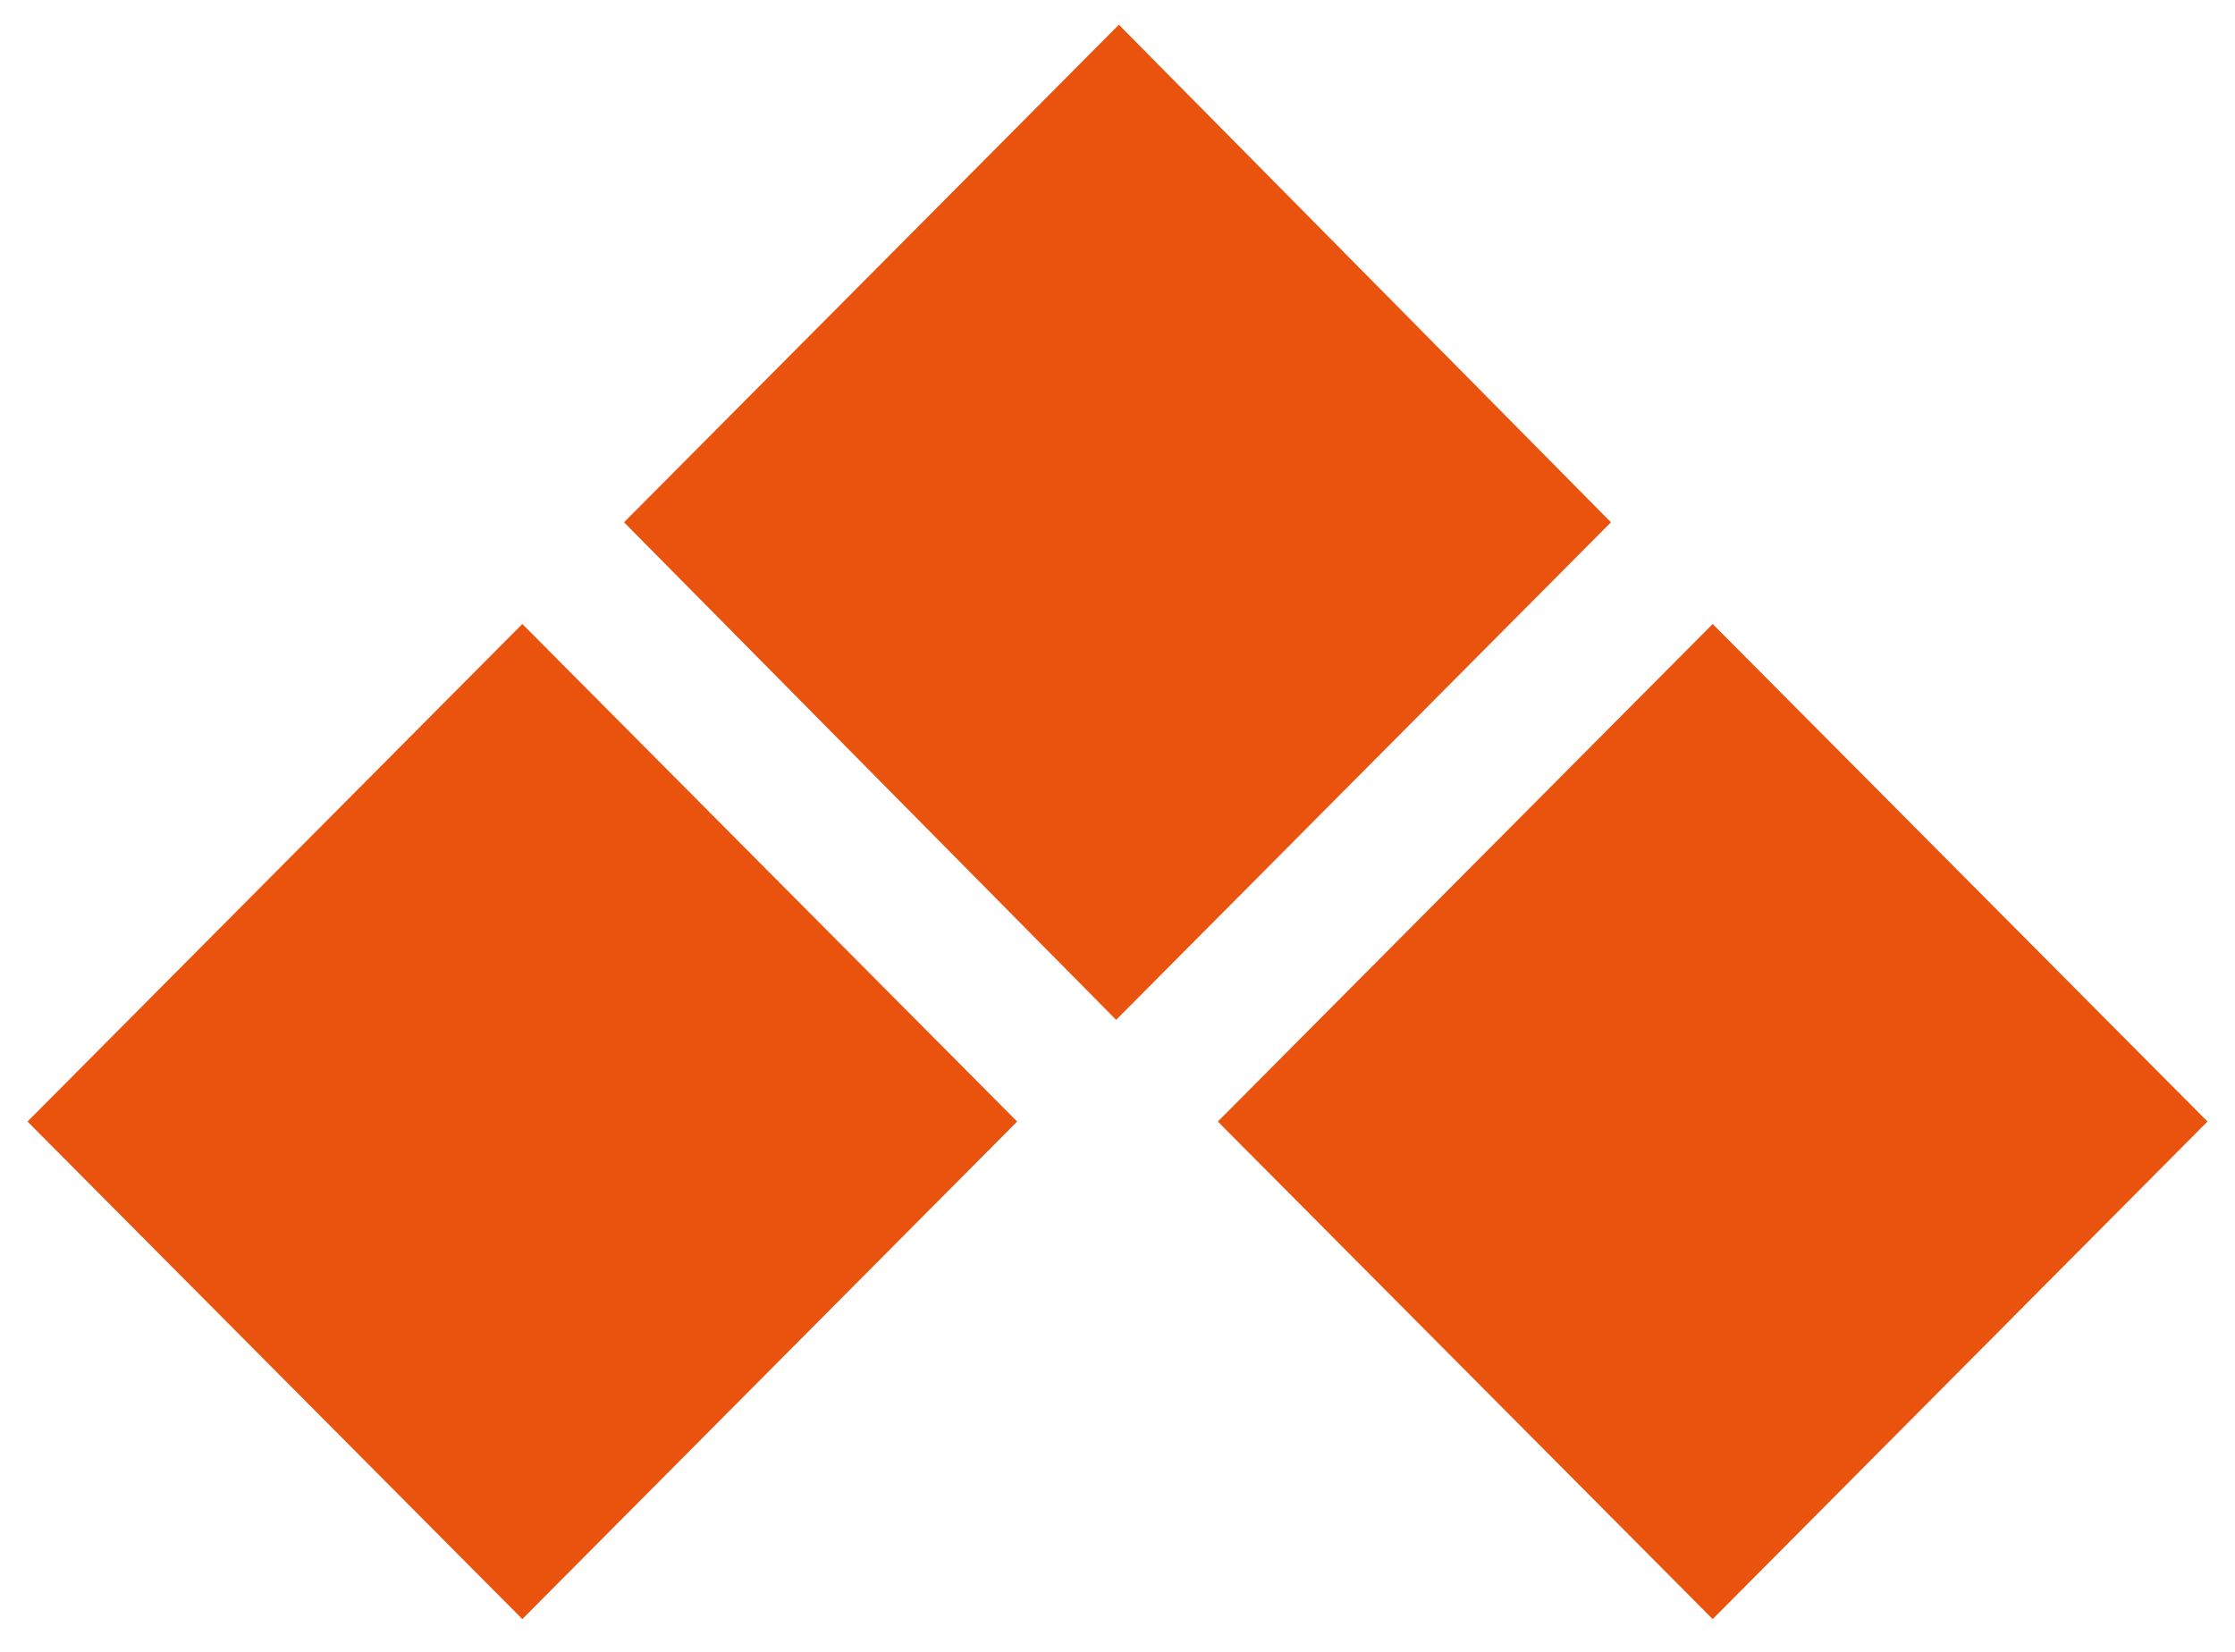 <?xml version="1.0" encoding="utf-8"?>
<!-- Generator: Adobe Illustrator 25.4.1, SVG Export Plug-In . SVG Version: 6.00 Build 0)  -->
<svg version="1.1" id="Layer_1" xmlns="http://www.w3.org/2000/svg" xmlns:xlink="http://www.w3.org/1999/xlink" x="0px" y="0px"
	 viewBox="0 0 81.3 60.1" style="enable-background:new 0 0 81.3 60.1;" xml:space="preserve">
<style type="text/css">
	.st0{fill:#E9530E;}
</style>
<g>
	<g>
		<g>
			<path class="st0" d="M37,40.8L19,58.9L1,40.8l18-18.1L37,40.8z"/>
			<path class="st0" d="M58.6,19l-18,18.1L22.7,19l18-18.1L58.6,19z"/>
			<path class="st0" d="M80.3,40.8l-18,18.1l-18-18.1l18-18.1L80.3,40.8z"/>
		</g>
	</g>
</g>
</svg>

